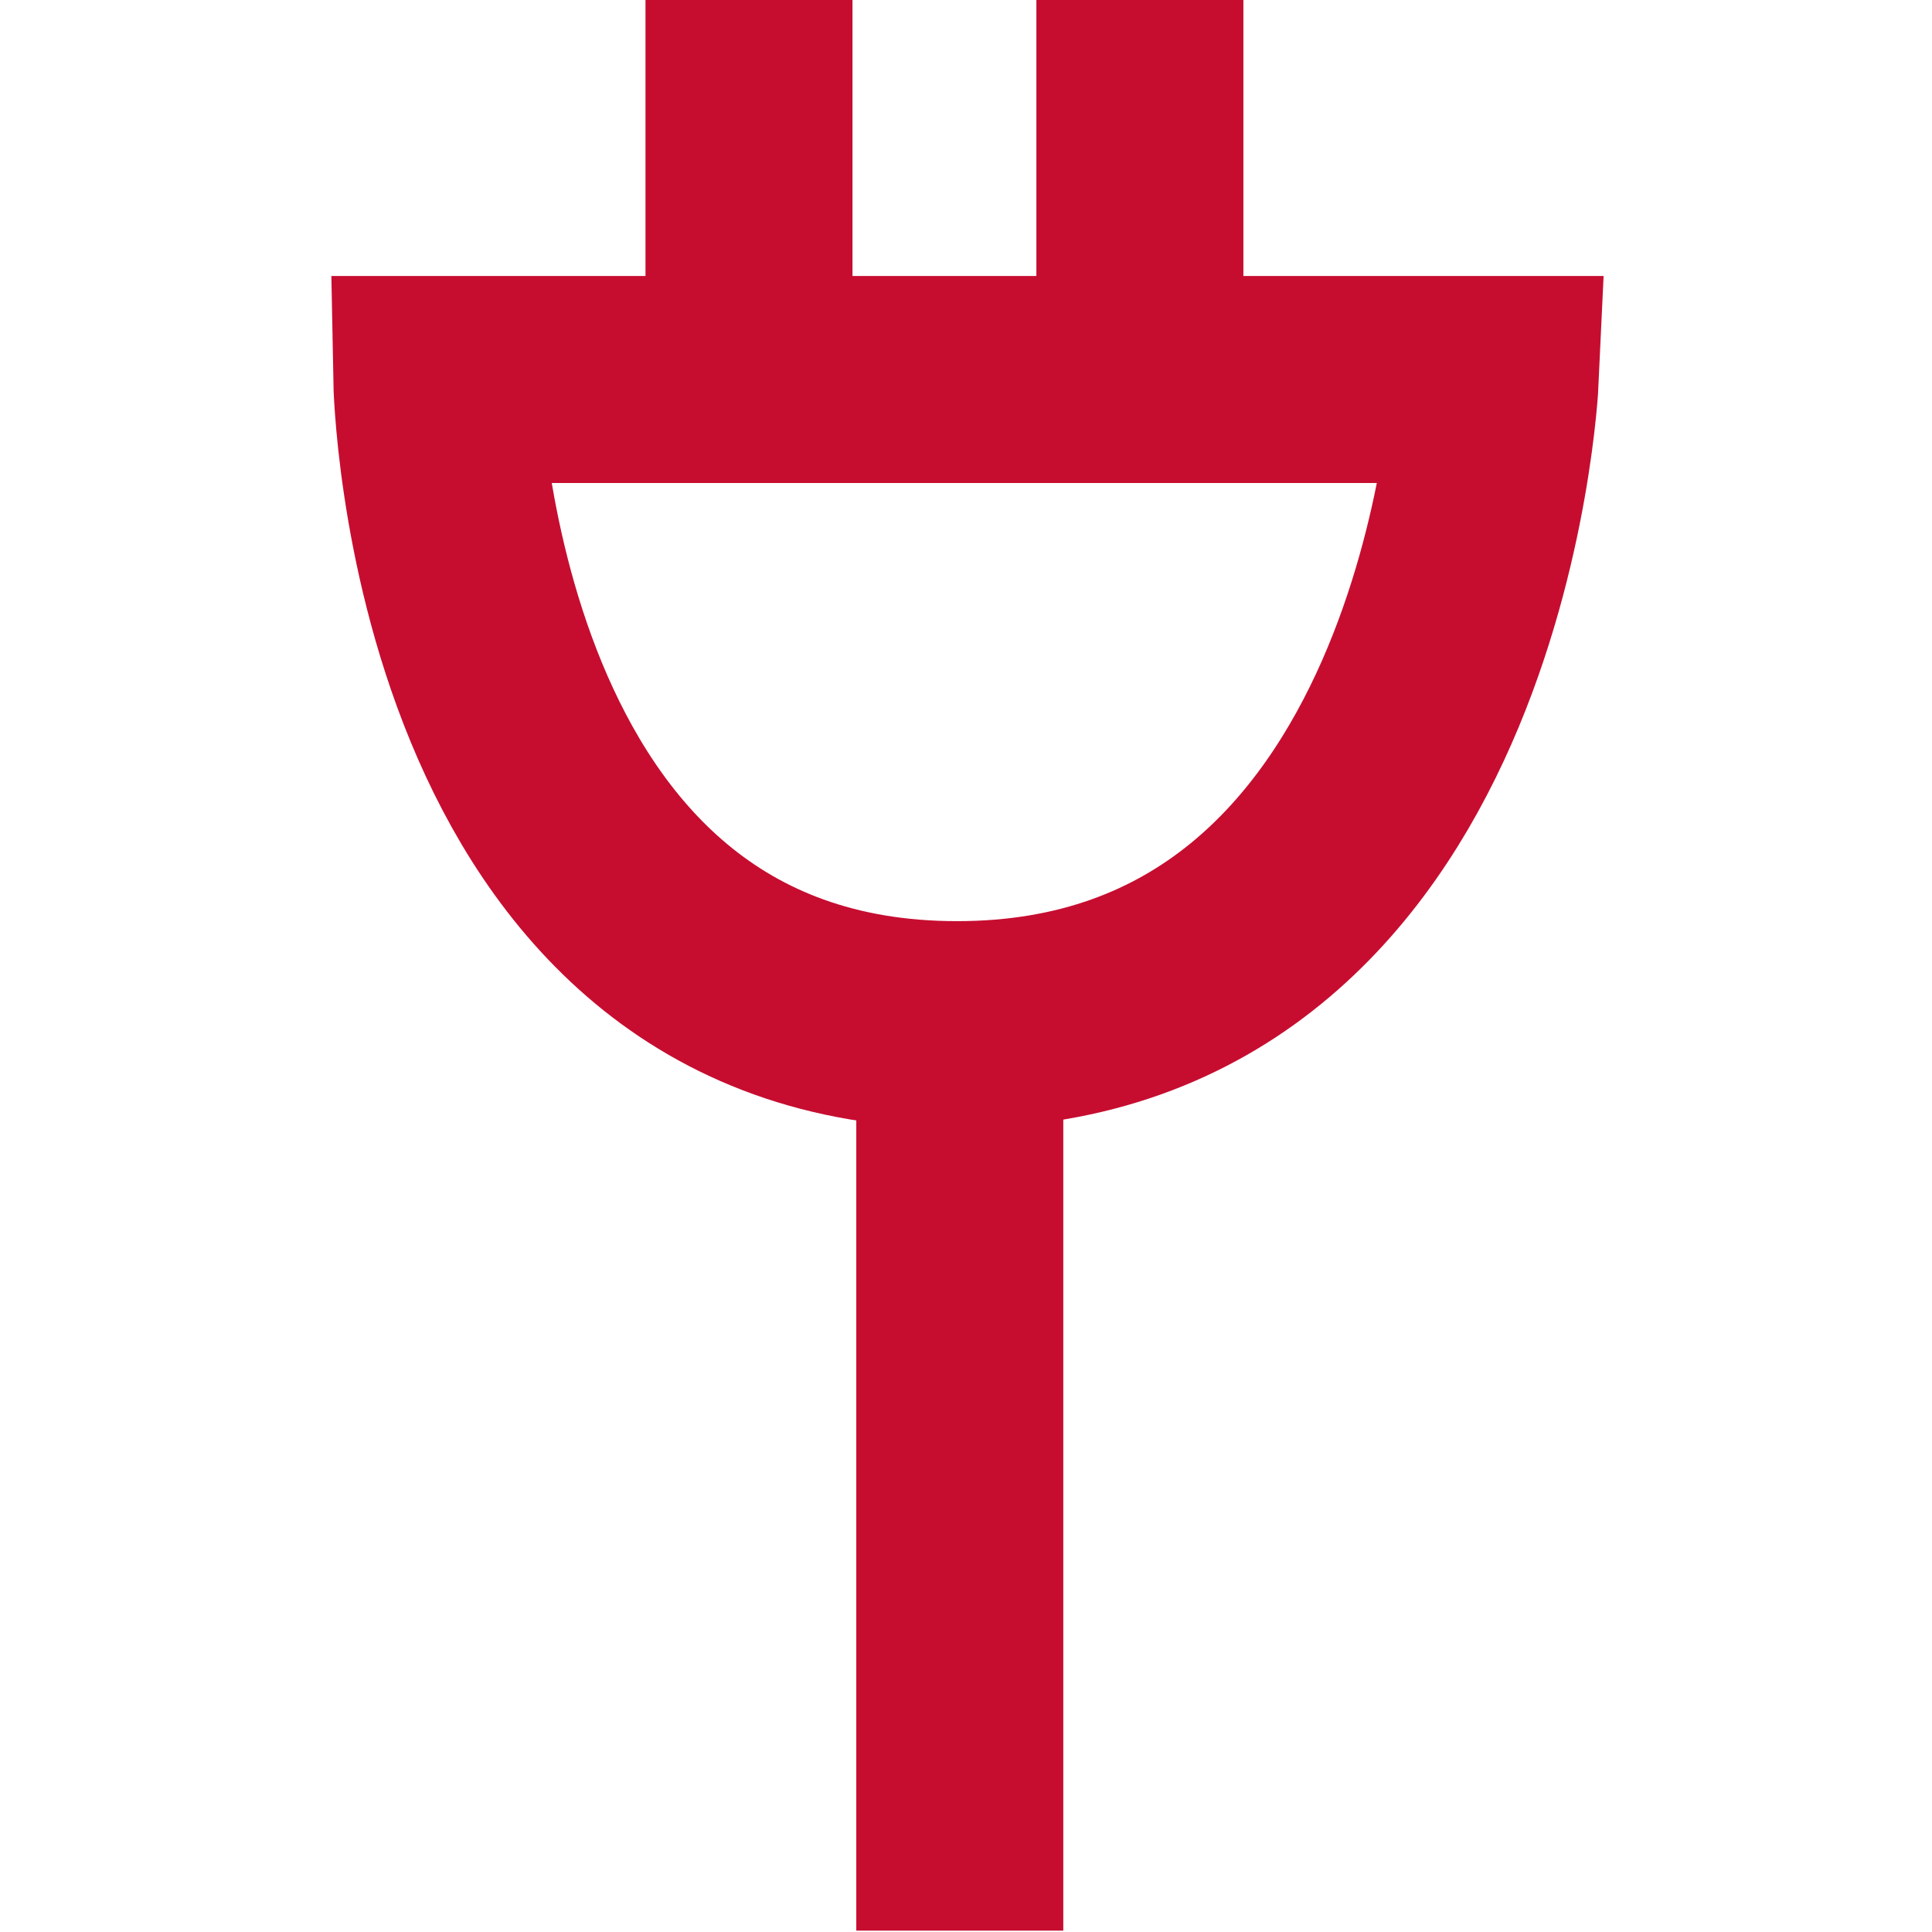 <svg id="Layer_1" data-name="Layer 1" xmlns="http://www.w3.org/2000/svg" viewBox="0 0 56 56"><defs><style>.cls-1{fill:none;stroke:#c60d30;stroke-miterlimit:10;stroke-width:6px;}</style></defs><g id="Group_1629" data-name="Group 1629"><g id="Group_1626" data-name="Group 1626"><path id="Path_728" data-name="Path 728" class="cls-1" d="M26.52,11H12.66S13,29.7,27.74,29.7,43.34,11,43.34,11Z"/><line id="Line_392" data-name="Line 392" class="cls-1" x1="21.71" y1="-0.04" x2="21.71" y2="11"/><line id="Line_393" data-name="Line 393" class="cls-1" x1="33.04" y1="-0.04" x2="33.04" y2="11"/><line id="Line_394" data-name="Line 394" class="cls-1" x1="27.82" y1="29.7" x2="27.82" y2="55.96"/></g></g></svg>